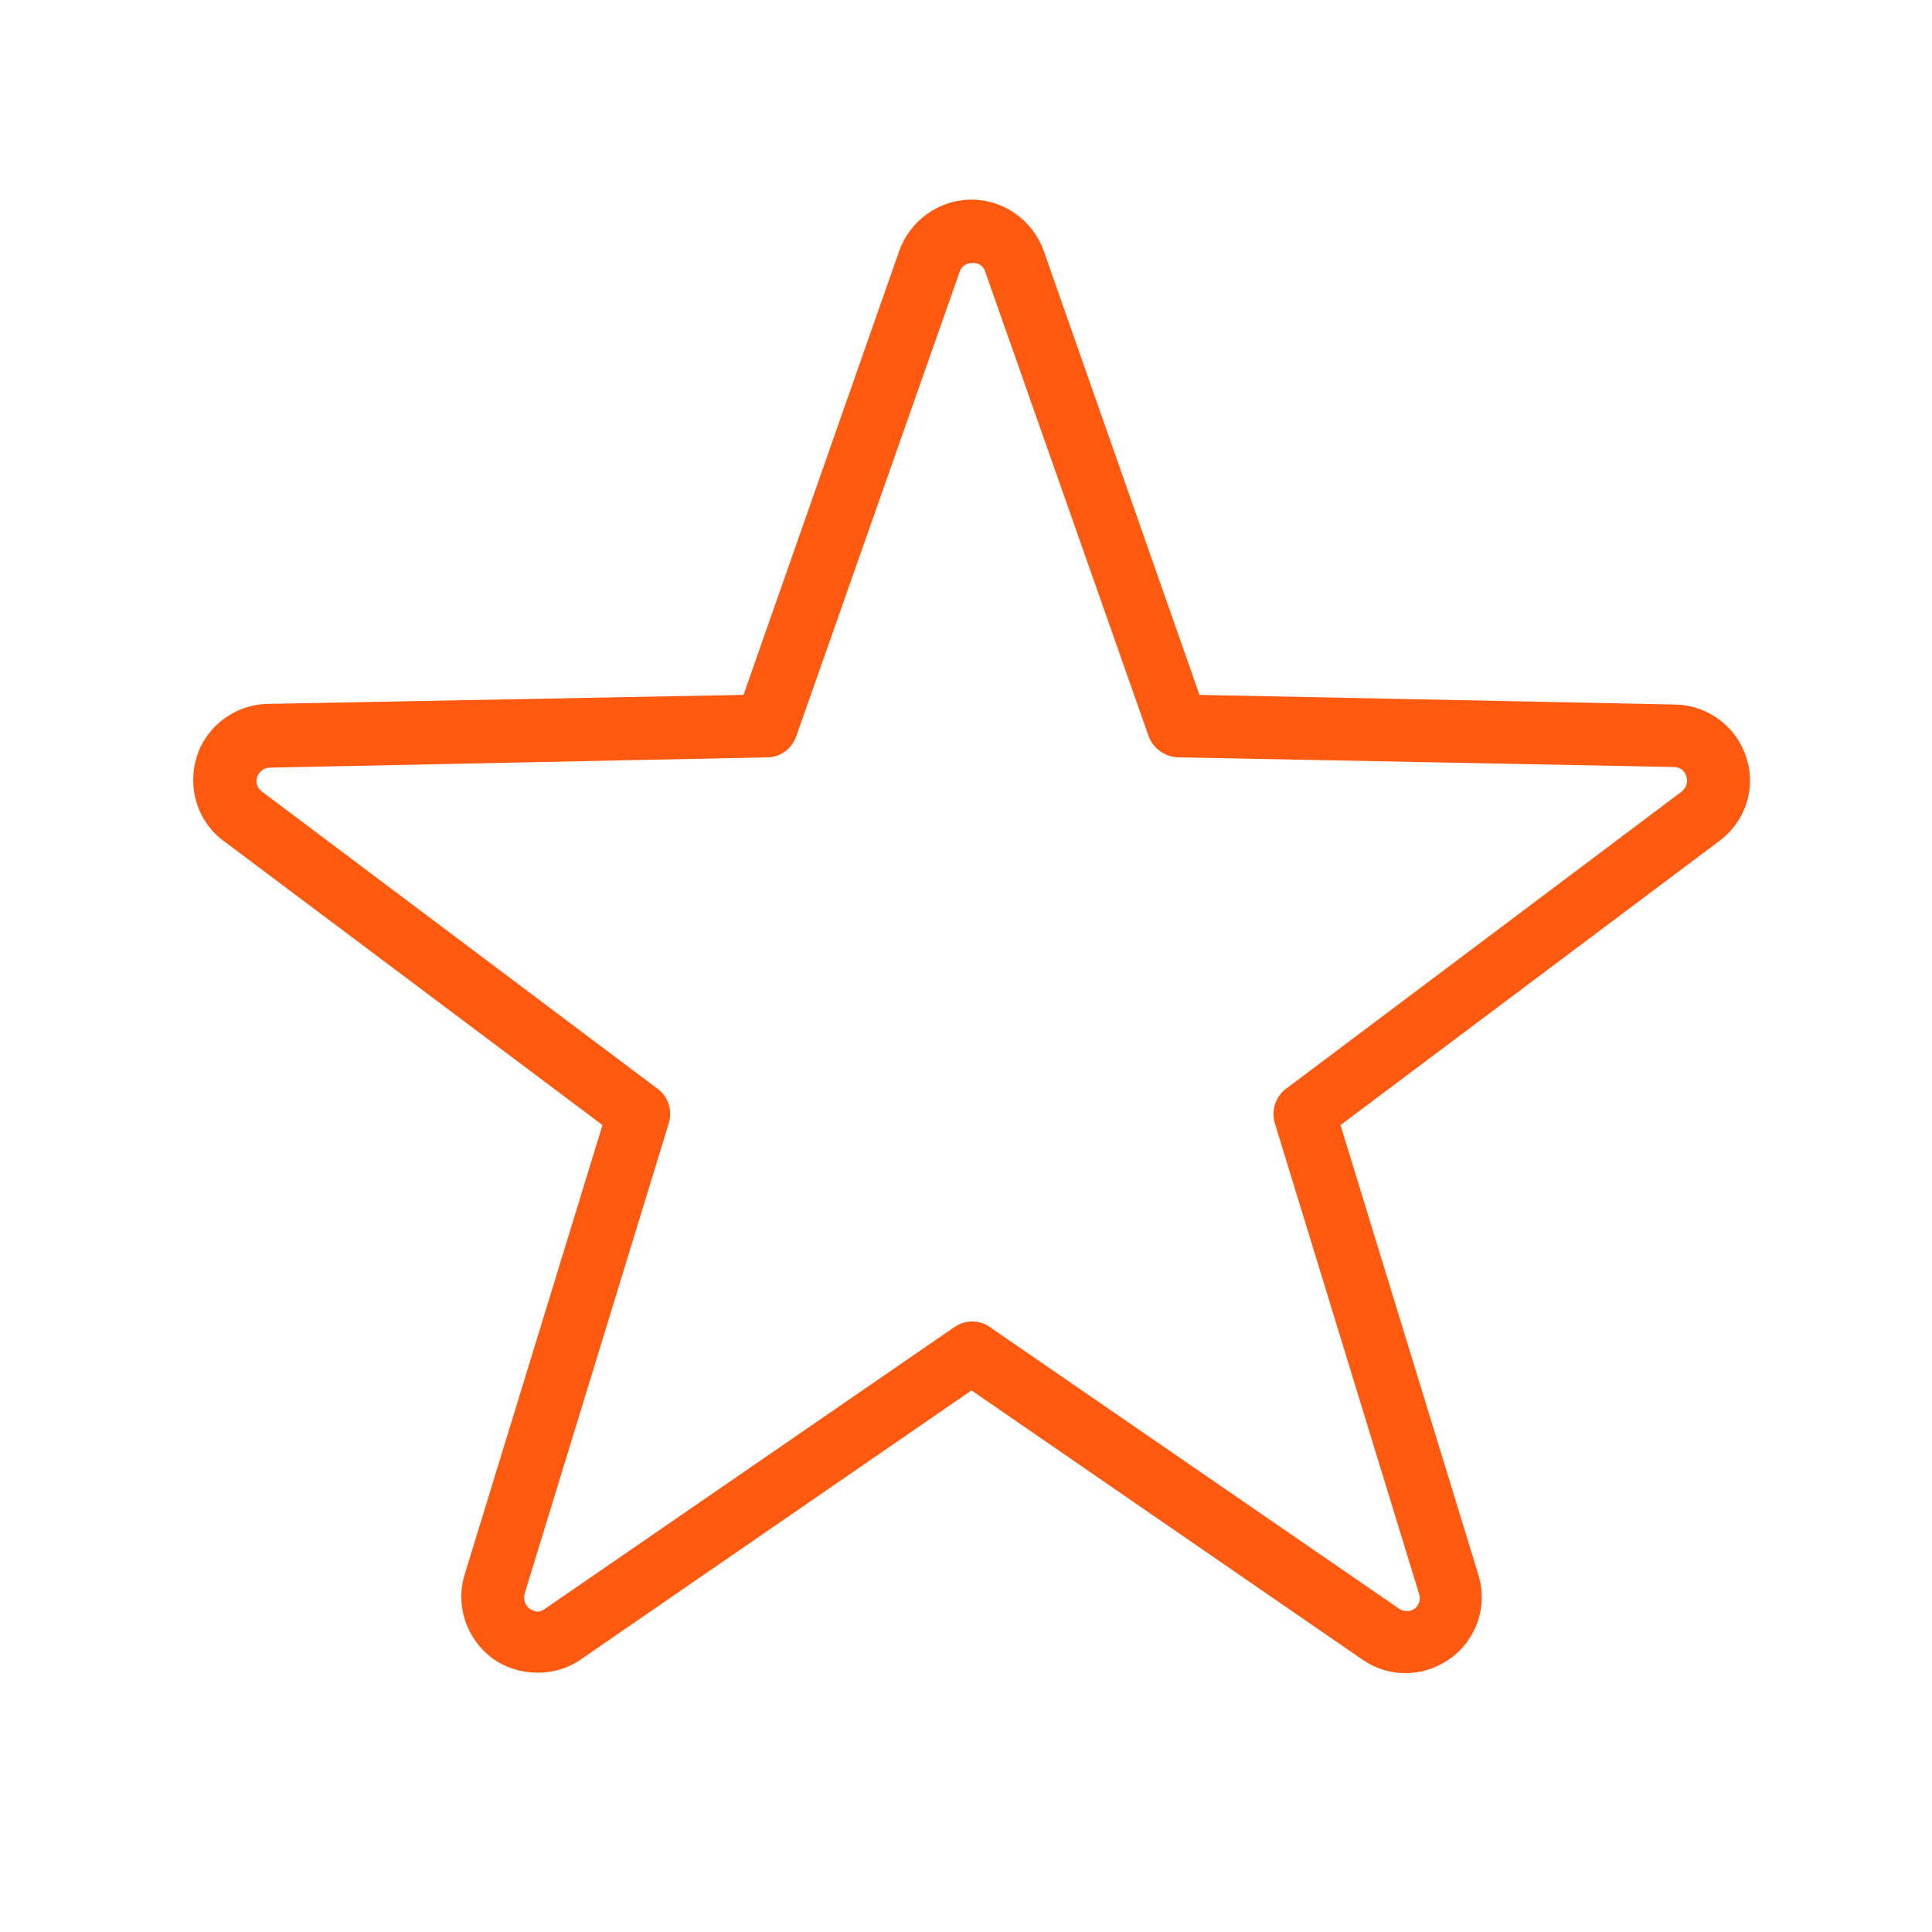 <svg width="96" height="96" viewBox="0 0 96 96" fill="none" xmlns="http://www.w3.org/2000/svg">
<path d="M86.769 37.632C86.289 36.096 84.849 35.04 83.249 35.008L59.601 34.528L51.857 12.448C51.313 10.944 49.873 9.92 48.273 9.92C46.673 9.92 45.233 10.944 44.689 12.448L36.945 34.528L13.297 34.976C11.697 35.008 10.257 36.064 9.777 37.6C9.297 39.136 9.809 40.832 11.121 41.792L29.937 55.904L23.089 78.24C22.609 79.776 23.185 81.44 24.465 82.4C25.745 83.328 27.569 83.36 28.849 82.464L48.273 69.088L67.697 82.464C68.337 82.912 69.073 83.136 69.841 83.136C70.641 83.136 71.409 82.88 72.081 82.4C73.393 81.44 73.937 79.776 73.457 78.24L66.609 55.904L85.425 41.792C86.737 40.832 87.281 39.136 86.769 37.632ZM83.569 39.328L63.889 54.112C63.377 54.496 63.153 55.2 63.345 55.808L70.513 79.2C70.609 79.456 70.513 79.776 70.289 79.936C70.065 80.096 69.745 80.096 69.521 79.936L49.201 65.952C48.945 65.76 48.625 65.664 48.305 65.664C47.985 65.664 47.697 65.76 47.409 65.952L27.089 79.936C26.801 80.128 26.609 80.128 26.321 79.936C26.097 79.776 26.001 79.488 26.065 79.2L33.233 55.808C33.425 55.168 33.201 54.496 32.689 54.112L13.009 39.328C12.785 39.168 12.689 38.848 12.785 38.592C12.881 38.336 13.137 38.144 13.393 38.144L38.129 37.632C38.769 37.632 39.345 37.216 39.569 36.576L47.697 13.472C47.889 12.928 48.785 12.928 48.945 13.472L57.073 36.576C57.297 37.184 57.873 37.6 58.513 37.632L83.185 38.112C83.473 38.112 83.729 38.304 83.793 38.592C83.889 38.848 83.793 39.136 83.569 39.328Z" fill="#FF5A10"/>
</svg>
